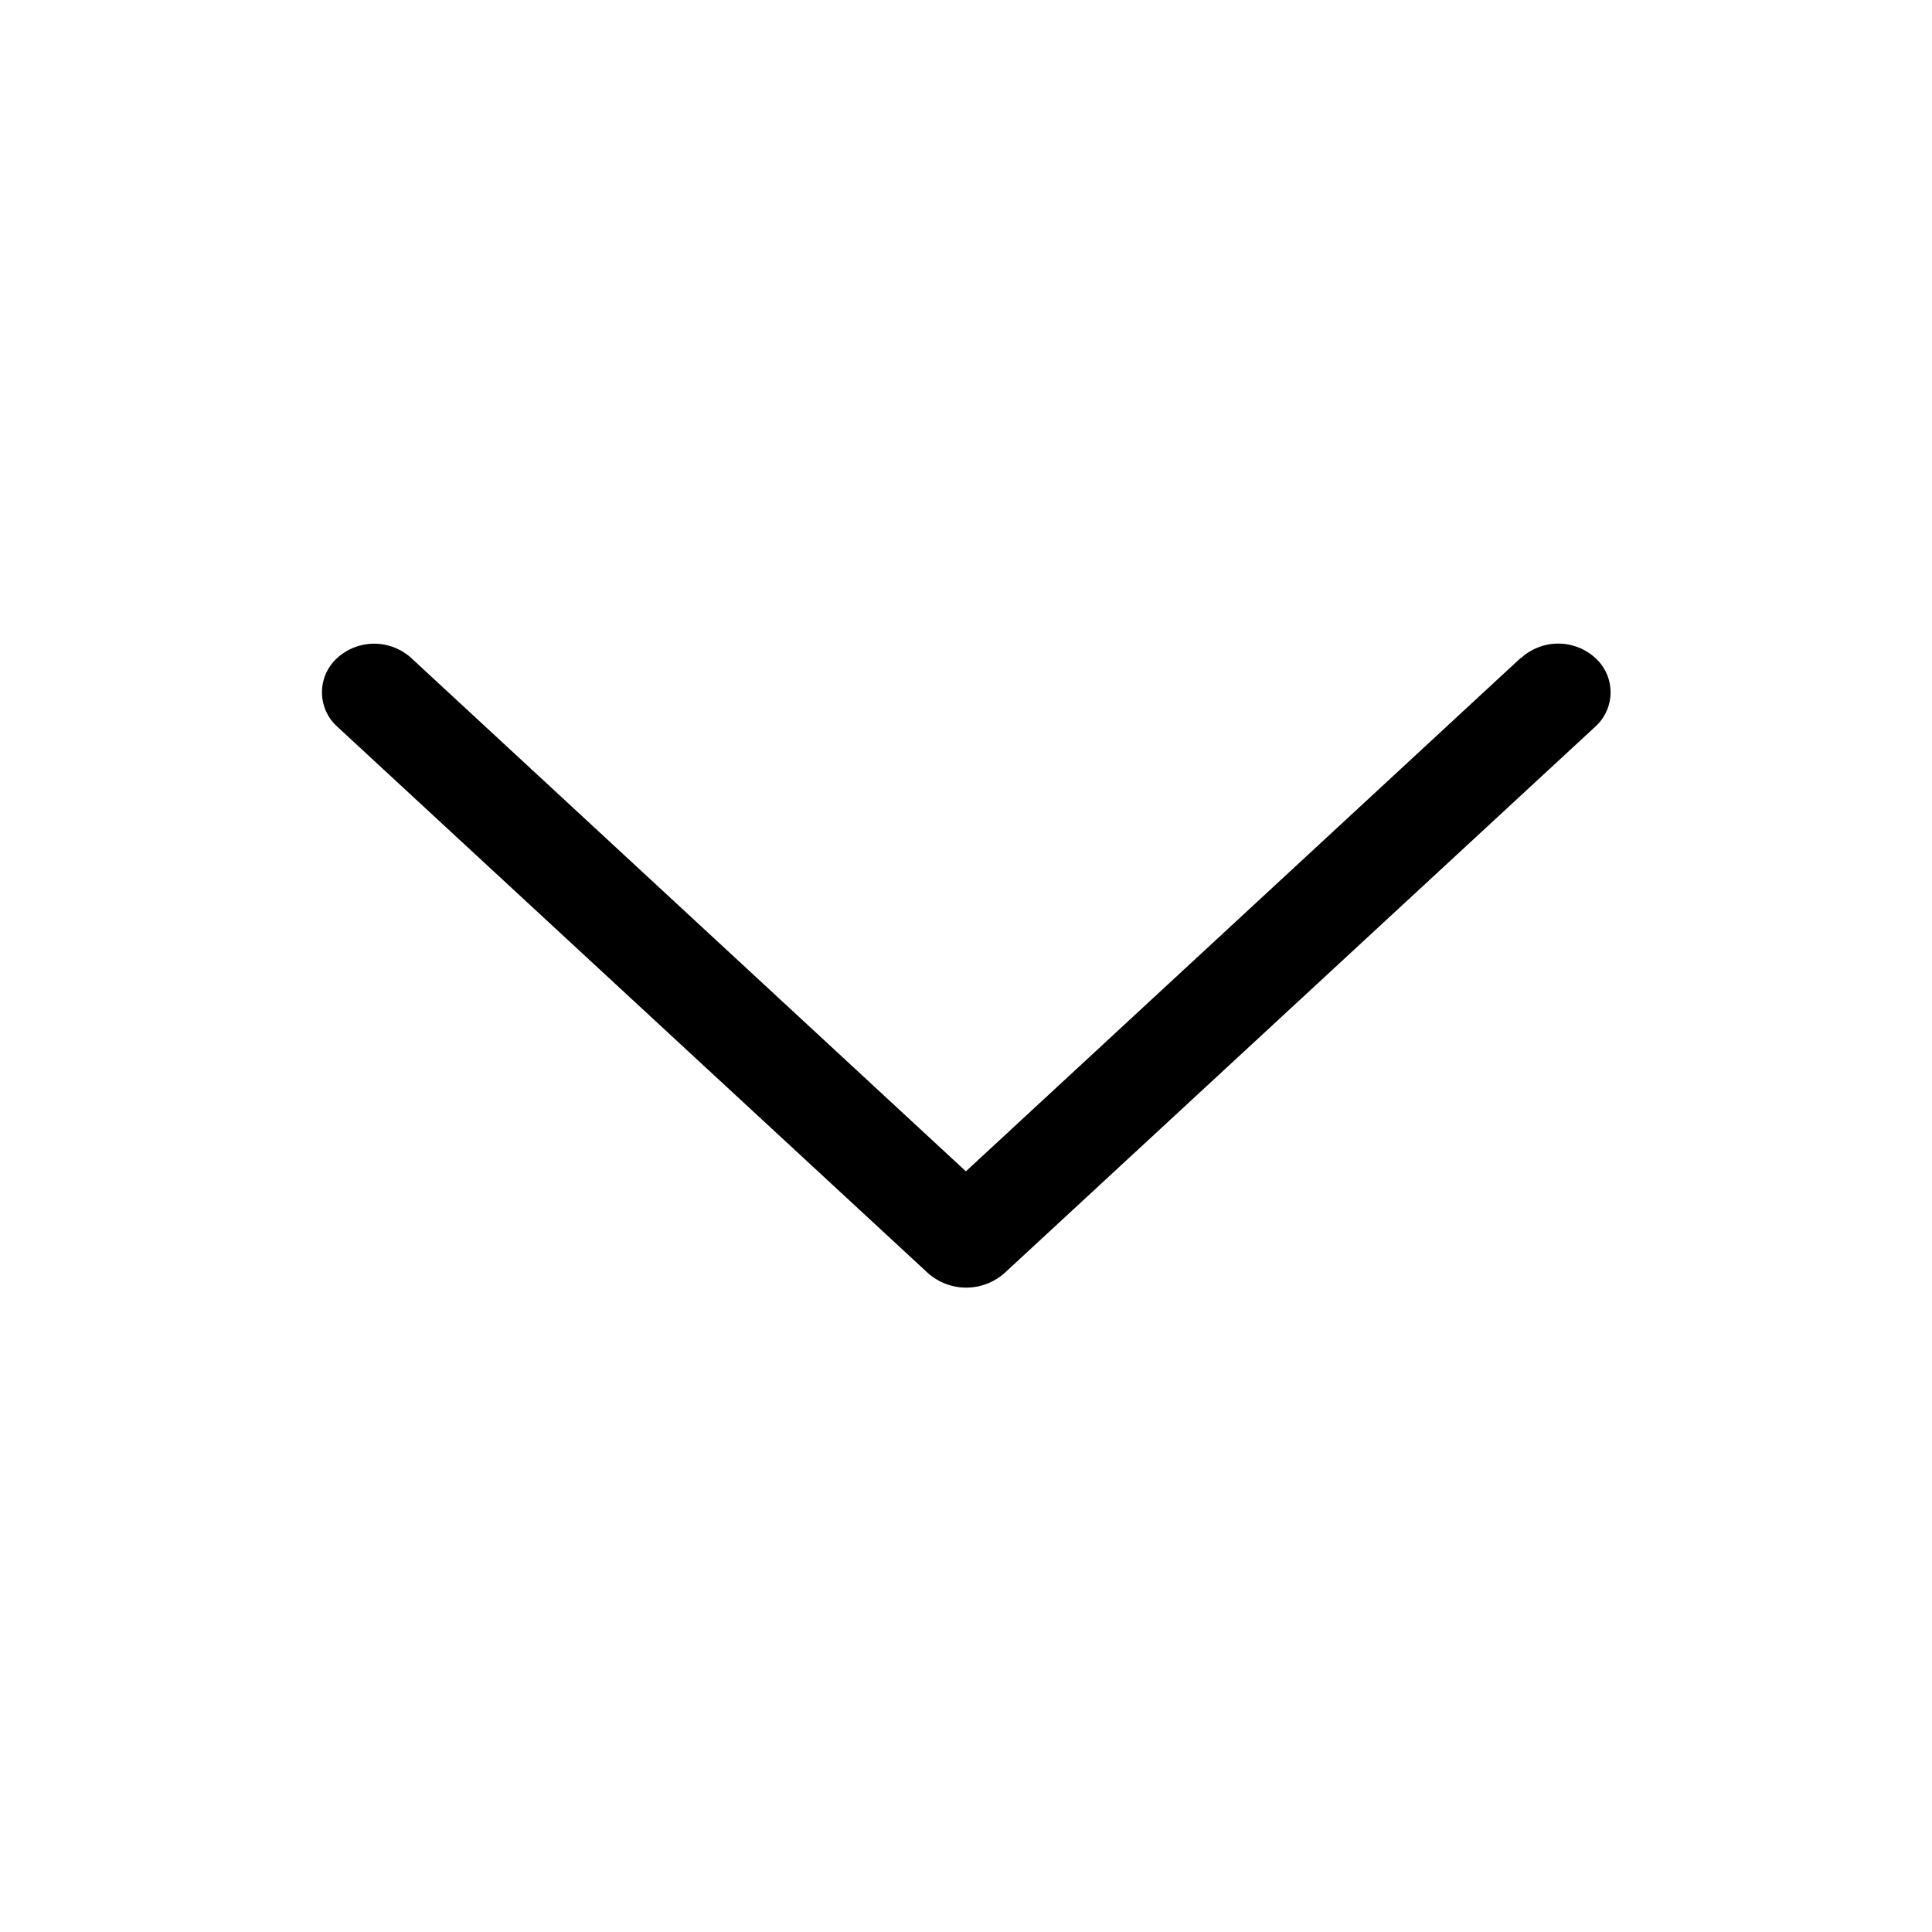 <svg xmlns="http://www.w3.org/2000/svg" xmlns:xlink="http://www.w3.org/1999/xlink" width="18" height="18" viewBox="0 0 18 18">
  <defs>
    <clipPath id="clip-path">
      <rect id="矩形_1034" data-name="矩形 1034" width="18" height="18" transform="translate(804)" stroke="#707070" stroke-width="1"/>
    </clipPath>
  </defs>
  <g id="蒙版组_591" data-name="蒙版组 591" transform="translate(-804)" clip-path="url(#clip-path)">
    <g id="arrow-down" transform="translate(800.407 -9.569)">
      <path id="路径_158979" data-name="路径 158979" d="M17.76,15.7l-5.168,4.782L7.425,15.7a.513.513,0,0,0-.691,0,.431.431,0,0,0,0,.638l5.5,5.088a.537.537,0,0,0,.722,0l5.5-5.087a.431.431,0,0,0,0-.64.513.513,0,0,0-.691,0Z"/>
    </g>
  </g>
</svg>
